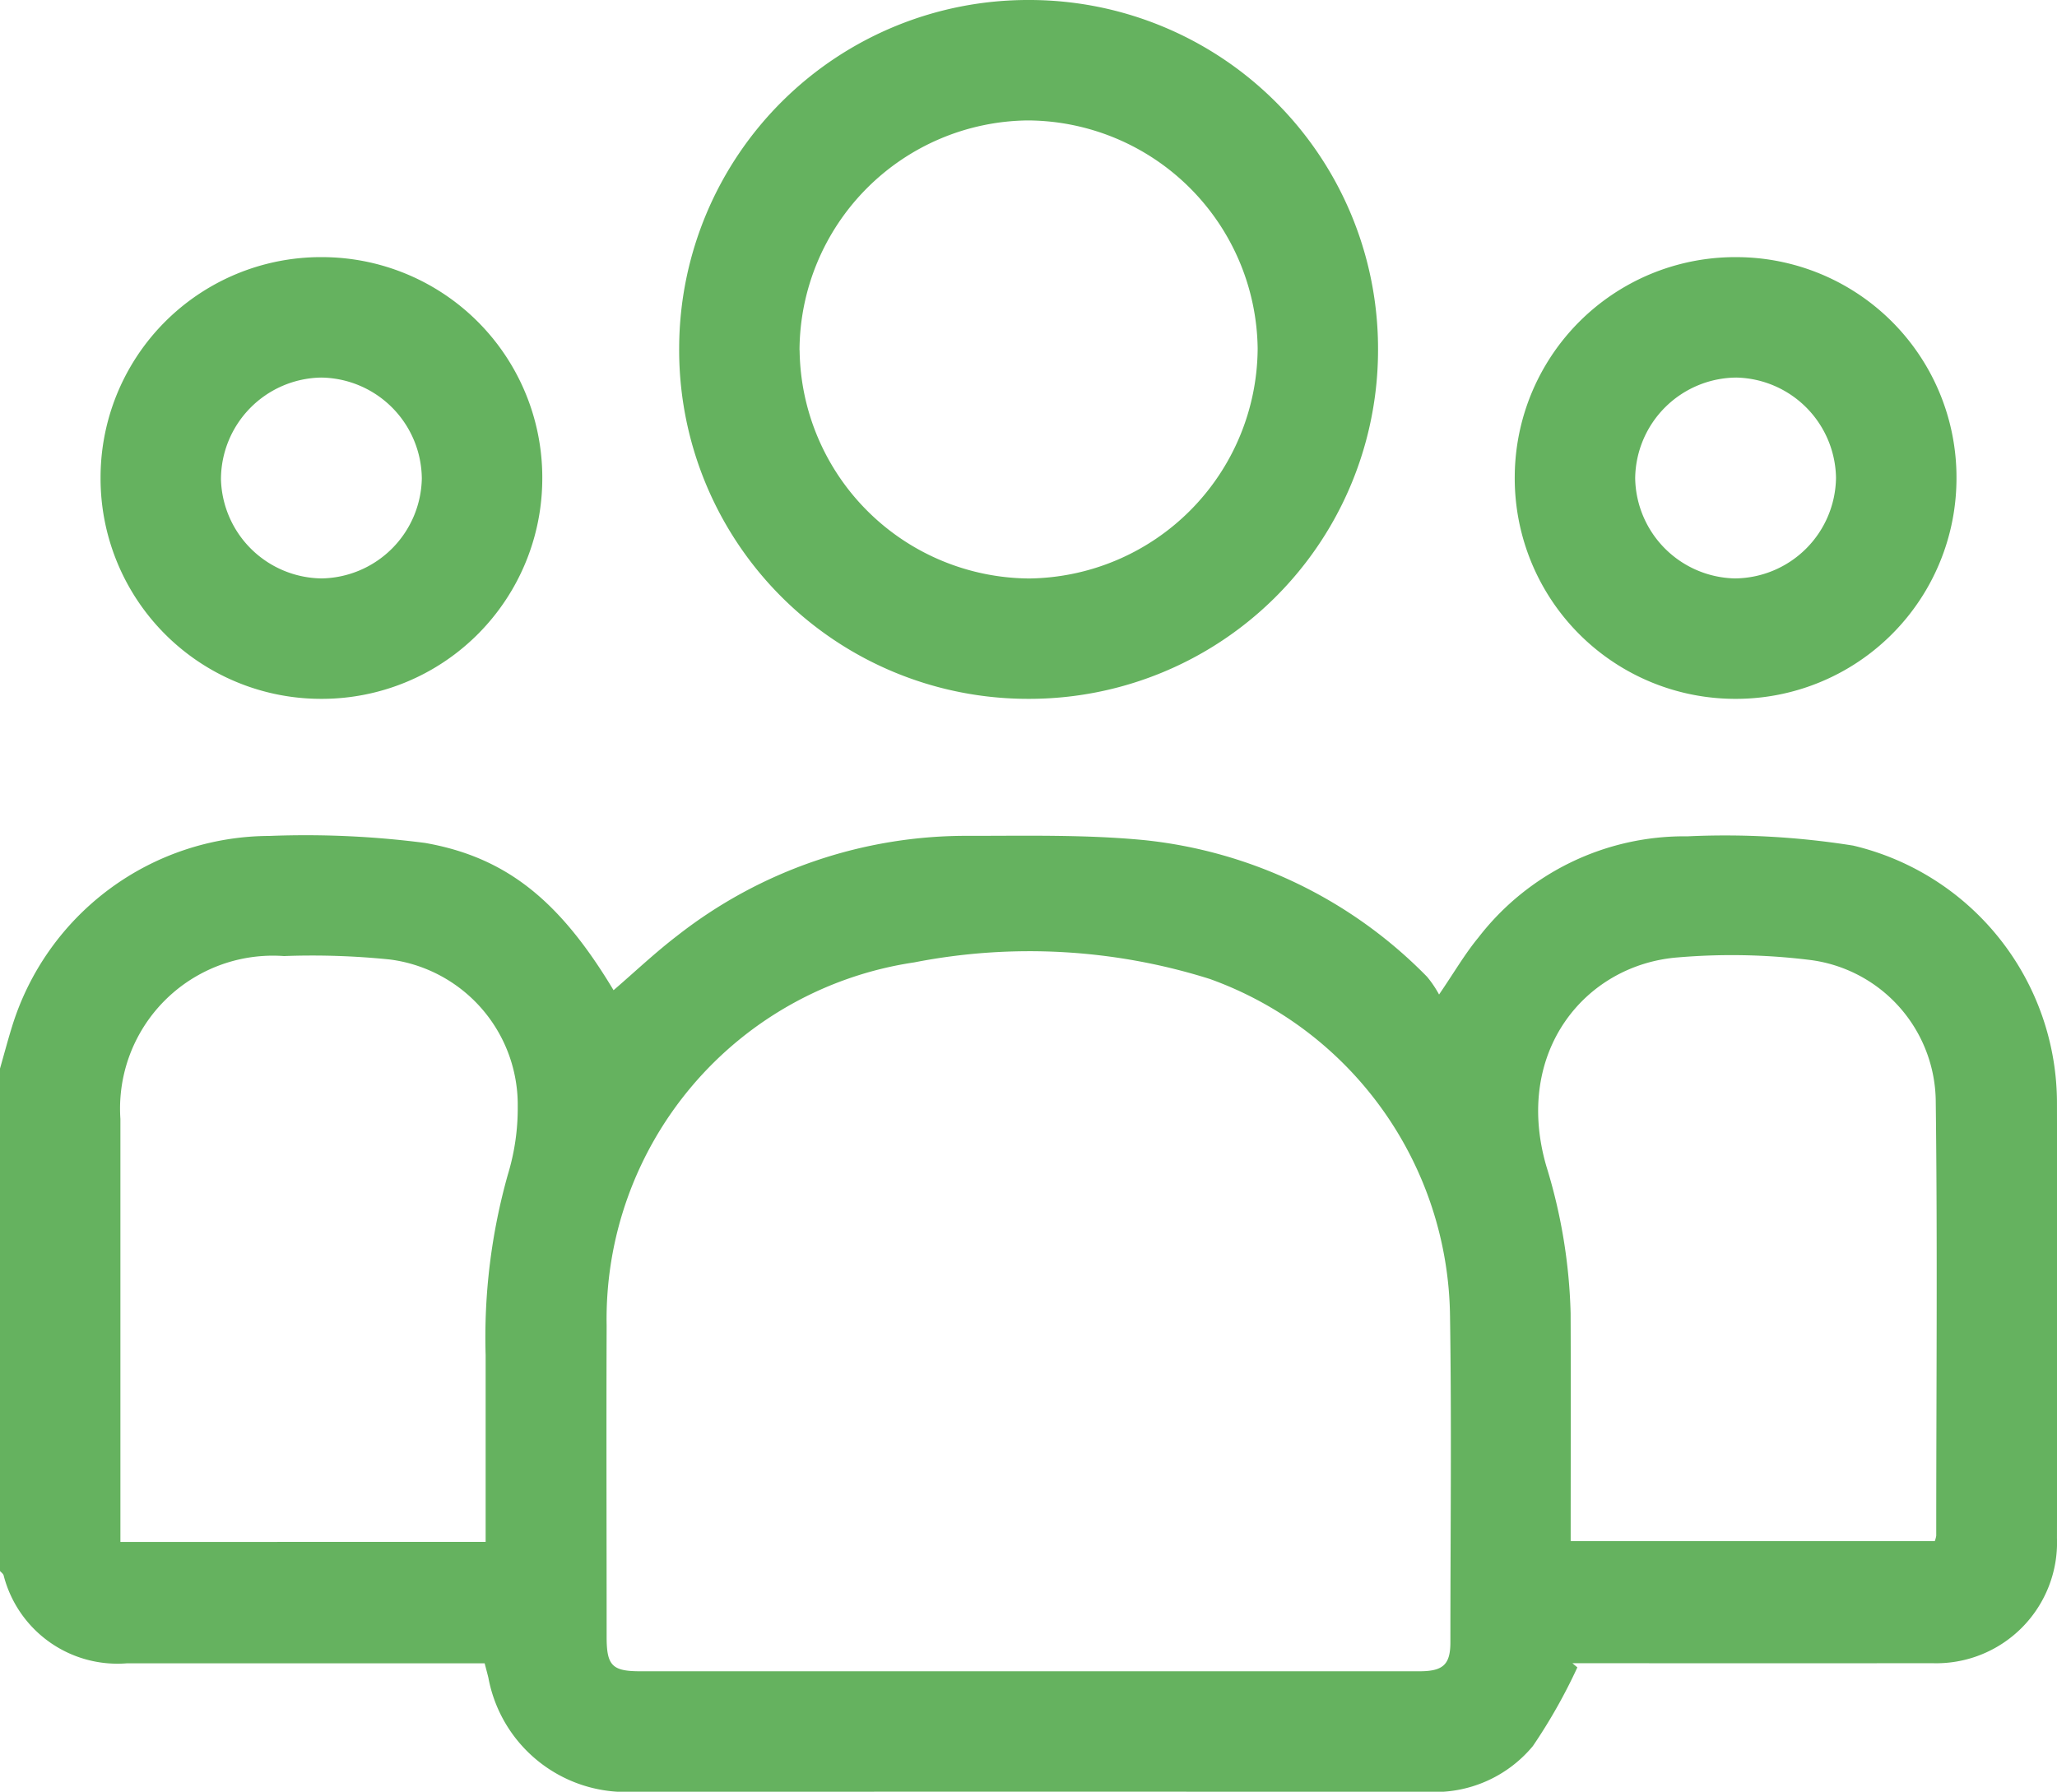 <?xml version="1.0" encoding="UTF-8"?>
<svg xmlns="http://www.w3.org/2000/svg" width="68.627" height="59.778" viewBox="0 0 68.627 59.778">
  <g id="Grupo_576" data-name="Grupo 576" transform="translate(-860.25 232.482)">
    <path id="Caminho_141" data-name="Caminho 141" d="M860.25-68.693c.133-.465.257-.933.4-1.395a9.017,9.017,0,0,1,8.585-6.366,30.943,30.943,0,0,1,5.2.234c2.773.488,4.535,2,6.285,4.913.707-.609,1.383-1.25,2.118-1.813a15.629,15.629,0,0,1,9.752-3.337c1.941,0,3.893-.044,5.82.141a15.424,15.424,0,0,1,9.451,4.561,3.589,3.589,0,0,1,.4.592c.51-.747.866-1.362,1.311-1.9a8.676,8.676,0,0,1,6.98-3.378,27.157,27.157,0,0,1,5.524.309,8.834,8.834,0,0,1,6.8,8.628q.012,7.237,0,14.475a4.031,4.031,0,0,1-4.179,4.175q-5.629.007-11.258,0h-.73l.166.14a18.3,18.3,0,0,1-1.484,2.625,4.243,4.243,0,0,1-3.5,1.527q-13.269-.01-26.537,0a4.663,4.663,0,0,1-4.811-3.81c-.036-.148-.076-.294-.124-.478H864.488a3.919,3.919,0,0,1-4.117-2.935c-.019-.056-.08-.1-.122-.144Zm34.29,20.109q6.532,0,13.065,0c.789,0,1.033-.222,1.034-.963,0-3.64.043-7.281-.013-10.921a12.106,12.106,0,0,0-8.01-11.213,20.007,20.007,0,0,0-9.865-.554,12.03,12.03,0,0,0-10.262,12.122c-.013,3.462,0,6.923,0,10.385,0,.954.186,1.144,1.122,1.144Q888.075-48.583,894.54-48.585Zm18.112-4.343H924.8a.932.932,0,0,0,.048-.18c0-4.821.044-9.642-.016-14.463a4.8,4.8,0,0,0-4.259-4.754,21.221,21.221,0,0,0-4.338-.078c-3.091.238-5.493,3.145-4.4,6.949a18.133,18.133,0,0,1,.815,4.925C912.66-58.008,912.652-55.489,912.652-52.928Zm-36.2.025c0-2.129,0-4.181,0-6.234a20.03,20.03,0,0,1,.74-6.015,7.6,7.6,0,0,0,.331-2.28,4.89,4.89,0,0,0-4.261-4.9,25.418,25.418,0,0,0-3.539-.115,5.1,5.1,0,0,0-5.456,5.433q0,6.7,0,13.4v.714Z" transform="translate(0 -128.138)" fill="#65b25f"></path>
    <path id="Caminho_142" data-name="Caminho 142" d="M998.7-232.482a11.634,11.634,0,0,1,11.638,11.677,11.638,11.638,0,0,1-11.678,11.639,11.637,11.637,0,0,1-11.638-11.746A11.637,11.637,0,0,1,998.7-232.482Zm-7.66,11.686a7.709,7.709,0,0,0,7.669,7.614,7.716,7.716,0,0,0,7.613-7.672,7.707,7.707,0,0,0-7.671-7.61A7.7,7.7,0,0,0,991.037-220.8Z" transform="translate(-104.113)" fill="#65b25f"></path>
    <path id="Caminho_143" data-name="Caminho 143" d="M886.354-169.743a7.356,7.356,0,0,1-7.334-7.387,7.354,7.354,0,0,1,7.437-7.35,7.353,7.353,0,0,1,7.3,7.419A7.355,7.355,0,0,1,886.354-169.743Zm.046-4.018a3.4,3.4,0,0,0,3.338-3.329,3.4,3.4,0,0,0-3.362-3.372,3.4,3.4,0,0,0-3.339,3.4A3.4,3.4,0,0,0,886.4-173.761Z" transform="translate(-15.415 -39.423)" fill="#65b25f"></path>
    <path id="Caminho_144" data-name="Caminho 144" d="M1143.02-177.167a7.356,7.356,0,0,1,7.407-7.313,7.35,7.35,0,0,1,7.33,7.456,7.36,7.36,0,0,1-7.44,7.281A7.359,7.359,0,0,1,1143.02-177.167Zm10.718.051a3.4,3.4,0,0,0-3.32-3.346,3.4,3.4,0,0,0-3.38,3.354,3.4,3.4,0,0,0,3.32,3.347A3.4,3.4,0,0,0,1153.738-177.116Z" transform="translate(-232.234 -39.423)" fill="#65b25f"></path>
  </g>
</svg>
